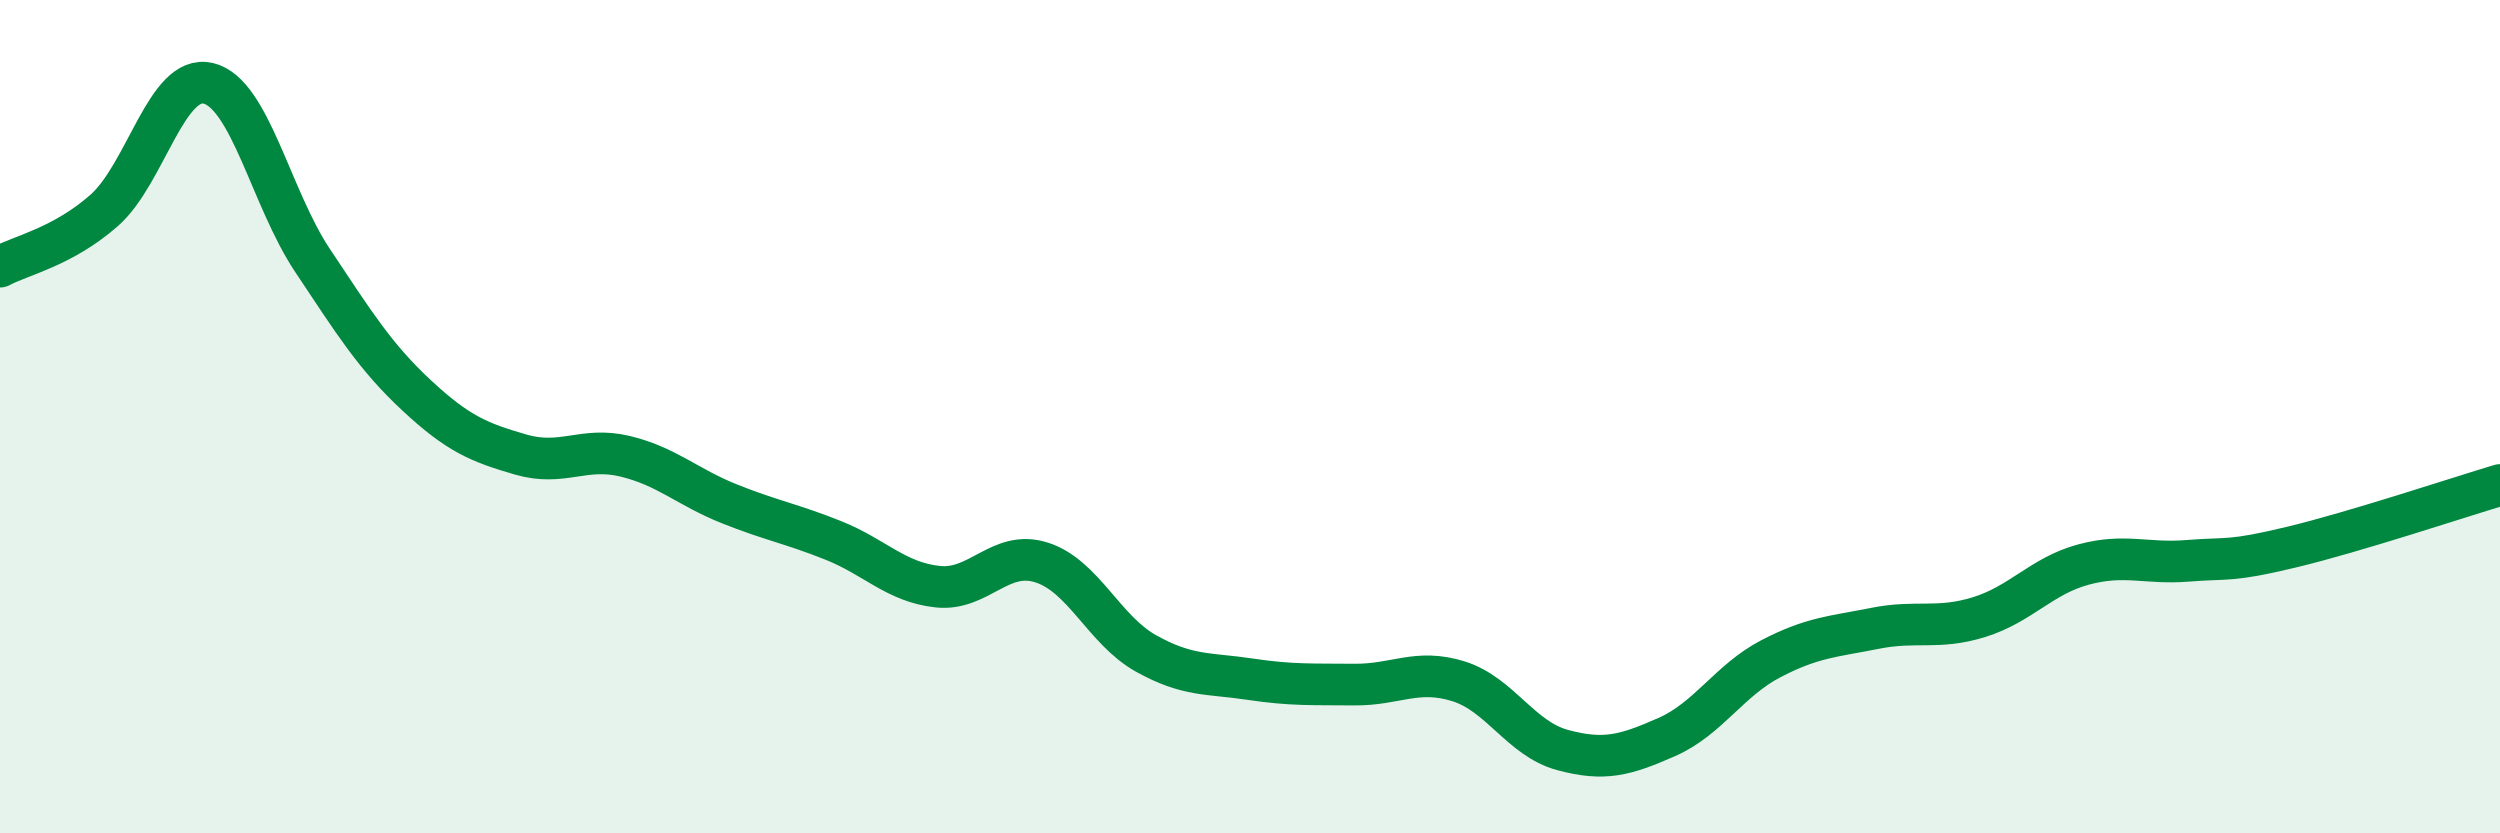 
    <svg width="60" height="20" viewBox="0 0 60 20" xmlns="http://www.w3.org/2000/svg">
      <path
        d="M 0,6.4 C 0.5,6.13 1.5,5.93 2.5,5.05 C 3.5,4.17 4,1.76 5,2 C 6,2.24 6.5,4.75 7.5,6.25 C 8.5,7.75 9,8.56 10,9.49 C 11,10.42 11.5,10.62 12.5,10.91 C 13.5,11.2 14,10.71 15,10.95 C 16,11.19 16.5,11.69 17.5,12.09 C 18.5,12.49 19,12.57 20,12.97 C 21,13.37 21.5,13.97 22.5,14.08 C 23.5,14.19 24,13.18 25,13.5 C 26,13.82 26.5,15.12 27.5,15.68 C 28.5,16.24 29,16.15 30,16.3 C 31,16.45 31.5,16.42 32.5,16.43 C 33.5,16.44 34,16.04 35,16.35 C 36,16.66 36.5,17.73 37.5,18 C 38.5,18.27 39,18.13 40,17.69 C 41,17.25 41.5,16.33 42.5,15.81 C 43.5,15.29 44,15.28 45,15.08 C 46,14.88 46.5,15.12 47.5,14.81 C 48.5,14.5 49,13.82 50,13.55 C 51,13.28 51.5,13.54 52.5,13.46 C 53.5,13.38 53.5,13.49 55,13.13 C 56.5,12.77 59,11.94 60,11.64L60 20L0 20Z"
        fill="#008740"
        opacity="0.1"
        stroke-linecap="round"
        stroke-linejoin="round"
      />
      <path
        d="M 0,6.4 C 0.5,6.13 1.5,5.93 2.5,5.05 C 3.5,4.17 4,1.76 5,2 C 6,2.24 6.5,4.75 7.5,6.25 C 8.5,7.75 9,8.56 10,9.49 C 11,10.42 11.5,10.62 12.5,10.91 C 13.5,11.2 14,10.71 15,10.95 C 16,11.19 16.5,11.69 17.5,12.09 C 18.5,12.49 19,12.57 20,12.97 C 21,13.37 21.5,13.97 22.5,14.08 C 23.5,14.19 24,13.18 25,13.5 C 26,13.82 26.5,15.12 27.5,15.68 C 28.5,16.24 29,16.15 30,16.3 C 31,16.45 31.5,16.42 32.5,16.43 C 33.5,16.44 34,16.04 35,16.35 C 36,16.66 36.5,17.73 37.5,18 C 38.5,18.27 39,18.13 40,17.69 C 41,17.25 41.5,16.33 42.5,15.81 C 43.5,15.29 44,15.28 45,15.08 C 46,14.88 46.5,15.12 47.5,14.81 C 48.5,14.5 49,13.82 50,13.55 C 51,13.28 51.5,13.54 52.5,13.46 C 53.5,13.38 53.5,13.49 55,13.13 C 56.5,12.77 59,11.94 60,11.64"
        stroke="#008740"
        stroke-width="1"
        fill="none"
        stroke-linecap="round"
        stroke-linejoin="round"
      />
    </svg>
  